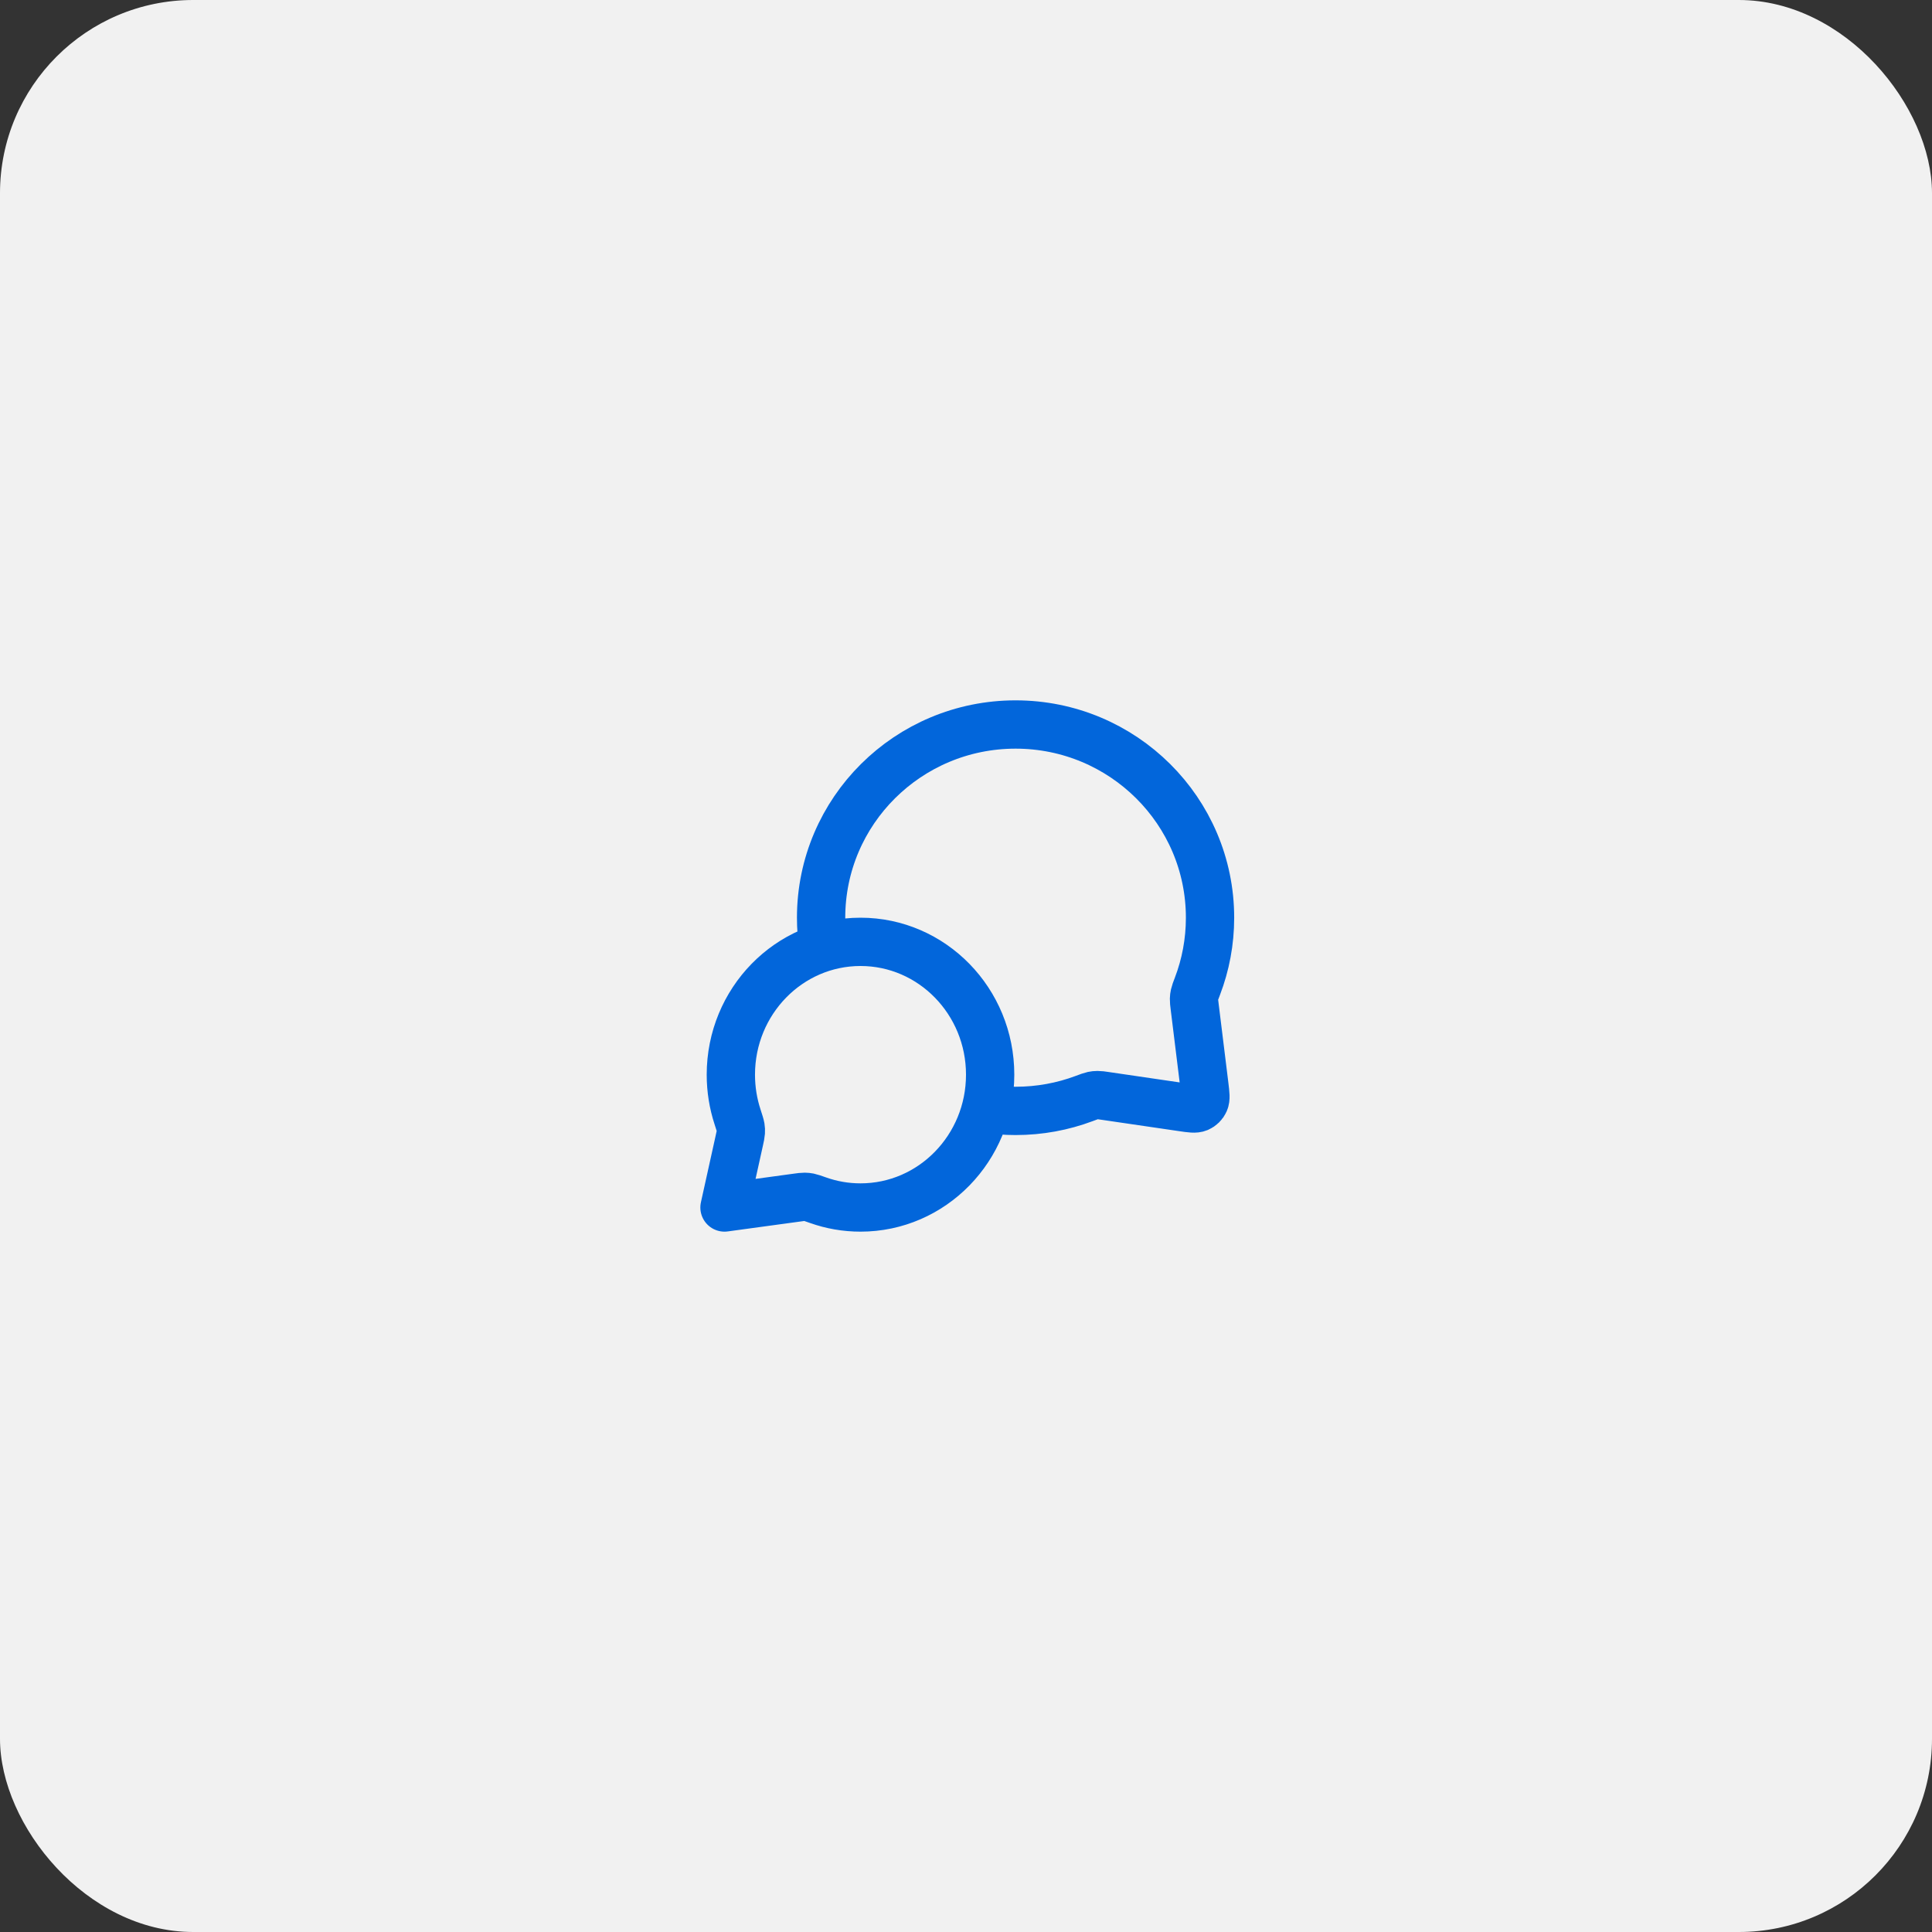 <svg width="80" height="80" viewBox="0 0 80 80" fill="none" xmlns="http://www.w3.org/2000/svg">
<rect x="0" y="0" width="80" height="80" fill="#333333" stroke="none"/>
<g clip-path="url(#clip0_7041_13324)">
<rect width="80" height="80" rx="8" fill="#F1F1F1"/>
<path d="M34.094 39.229C34.032 38.828 34 38.418 34 38C34 33.582 37.605 30 42.053 30C46.5 30 50.105 33.582 50.105 38C50.105 38.998 49.921 39.953 49.585 40.834C49.515 41.017 49.48 41.109 49.465 41.18C49.449 41.251 49.443 41.301 49.441 41.373C49.439 41.447 49.449 41.527 49.469 41.688L49.872 44.959C49.915 45.312 49.937 45.489 49.878 45.618C49.827 45.731 49.735 45.821 49.621 45.87C49.491 45.925 49.315 45.9 48.962 45.848L45.776 45.381C45.61 45.356 45.527 45.344 45.451 45.345C45.376 45.345 45.325 45.351 45.251 45.366C45.177 45.382 45.082 45.417 44.893 45.488C44.01 45.819 43.052 46 42.053 46C41.634 46 41.224 45.968 40.823 45.907M35.632 50C38.596 50 41 47.538 41 44.5C41 41.462 38.596 39 35.632 39C32.667 39 30.263 41.462 30.263 44.5C30.263 45.111 30.36 45.698 30.54 46.247C30.615 46.479 30.653 46.595 30.666 46.674C30.679 46.757 30.681 46.803 30.676 46.887C30.671 46.967 30.651 47.057 30.611 47.238L30 50L32.995 49.591C33.158 49.569 33.24 49.557 33.311 49.558C33.386 49.559 33.426 49.563 33.5 49.577C33.57 49.591 33.674 49.628 33.882 49.701C34.431 49.895 35.019 50 35.632 50Z" stroke="#0266DB" stroke-width="2" stroke-linecap="round" stroke-linejoin="round"/>
</g>
<defs>
<clipPath id="clip0_7041_13324">
<rect width="80" height="80" rx="8" fill="white"/>
</clipPath>
</defs>
</svg>

